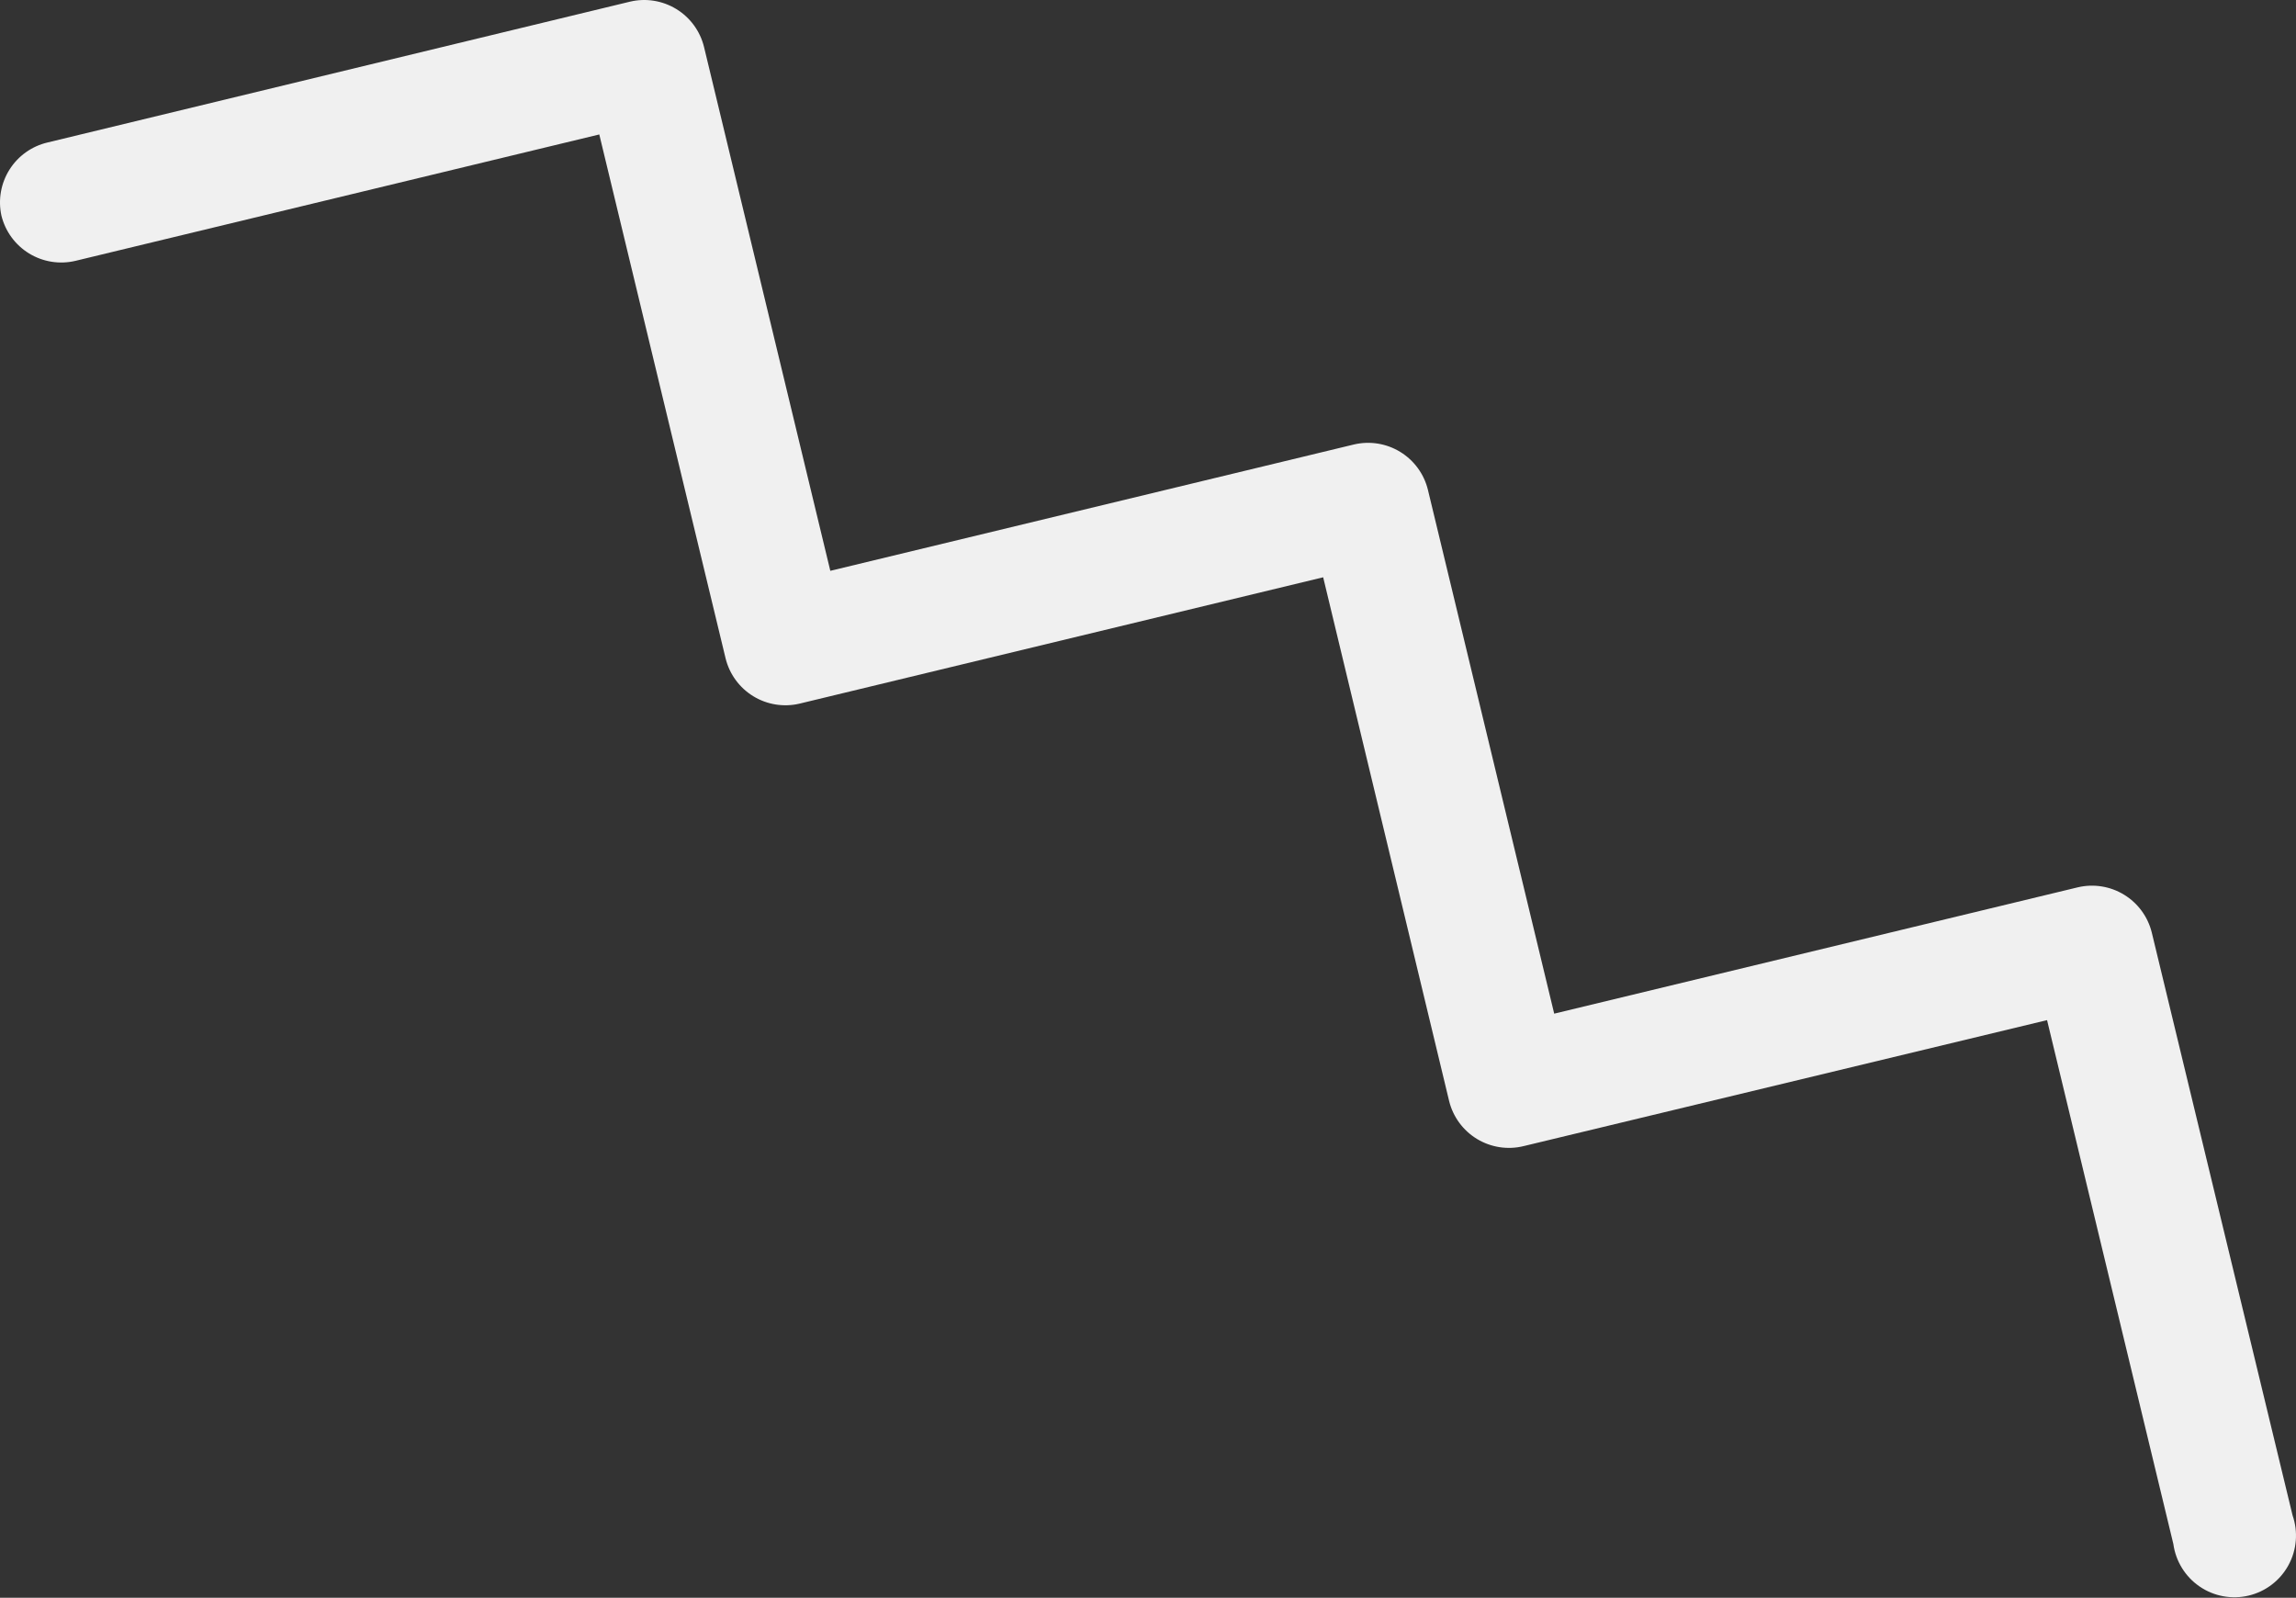 <?xml version="1.0" encoding="UTF-8"?> <svg xmlns="http://www.w3.org/2000/svg" width="684" height="476" viewBox="0 0 684 476" fill="none"><rect x="0" y="0" width="684" height="476" fill="#333333" stroke="none"/> <path d="M0.414 64.201C1.566 68.92 4.541 72.989 8.686 75.519C12.831 78.048 17.809 78.831 22.53 77.697L178.534 40.056L216.158 196.127C217.312 200.826 220.272 204.879 224.396 207.406C228.52 209.933 233.475 210.73 238.182 209.622L394.186 171.982L431.719 328.053C432.891 332.755 435.874 336.802 440.017 339.313C444.16 341.824 449.127 342.594 453.835 341.457L609.839 303.908L647.463 459.979C647.812 462.52 648.688 464.961 650.037 467.142C651.385 469.324 653.176 471.199 655.293 472.646C657.41 474.093 659.807 475.08 662.329 475.544C664.851 476.008 667.442 475.937 669.935 475.338C672.428 474.739 674.768 473.623 676.804 472.064C678.84 470.504 680.527 468.536 681.755 466.284C682.984 464.033 683.728 461.548 683.938 458.992C684.148 456.435 683.821 453.863 682.977 451.441L641.04 277.835C639.886 273.136 636.926 269.083 632.802 266.556C628.678 264.028 623.723 263.232 619.015 264.339L463.012 301.98L425.387 145.909C424.234 141.21 421.273 137.157 417.149 134.63C413.025 132.103 408.071 131.306 403.363 132.413L247.359 170.054L209.735 13.983C208.581 9.284 205.621 5.231 201.497 2.704C197.373 0.177 192.418 -0.62 187.711 0.487L14.179 42.443C9.491 43.538 5.42 46.433 2.845 50.504C0.27 54.574 -0.603 59.493 0.414 64.201Z" fill="#F0F0F0"></path> </svg> 